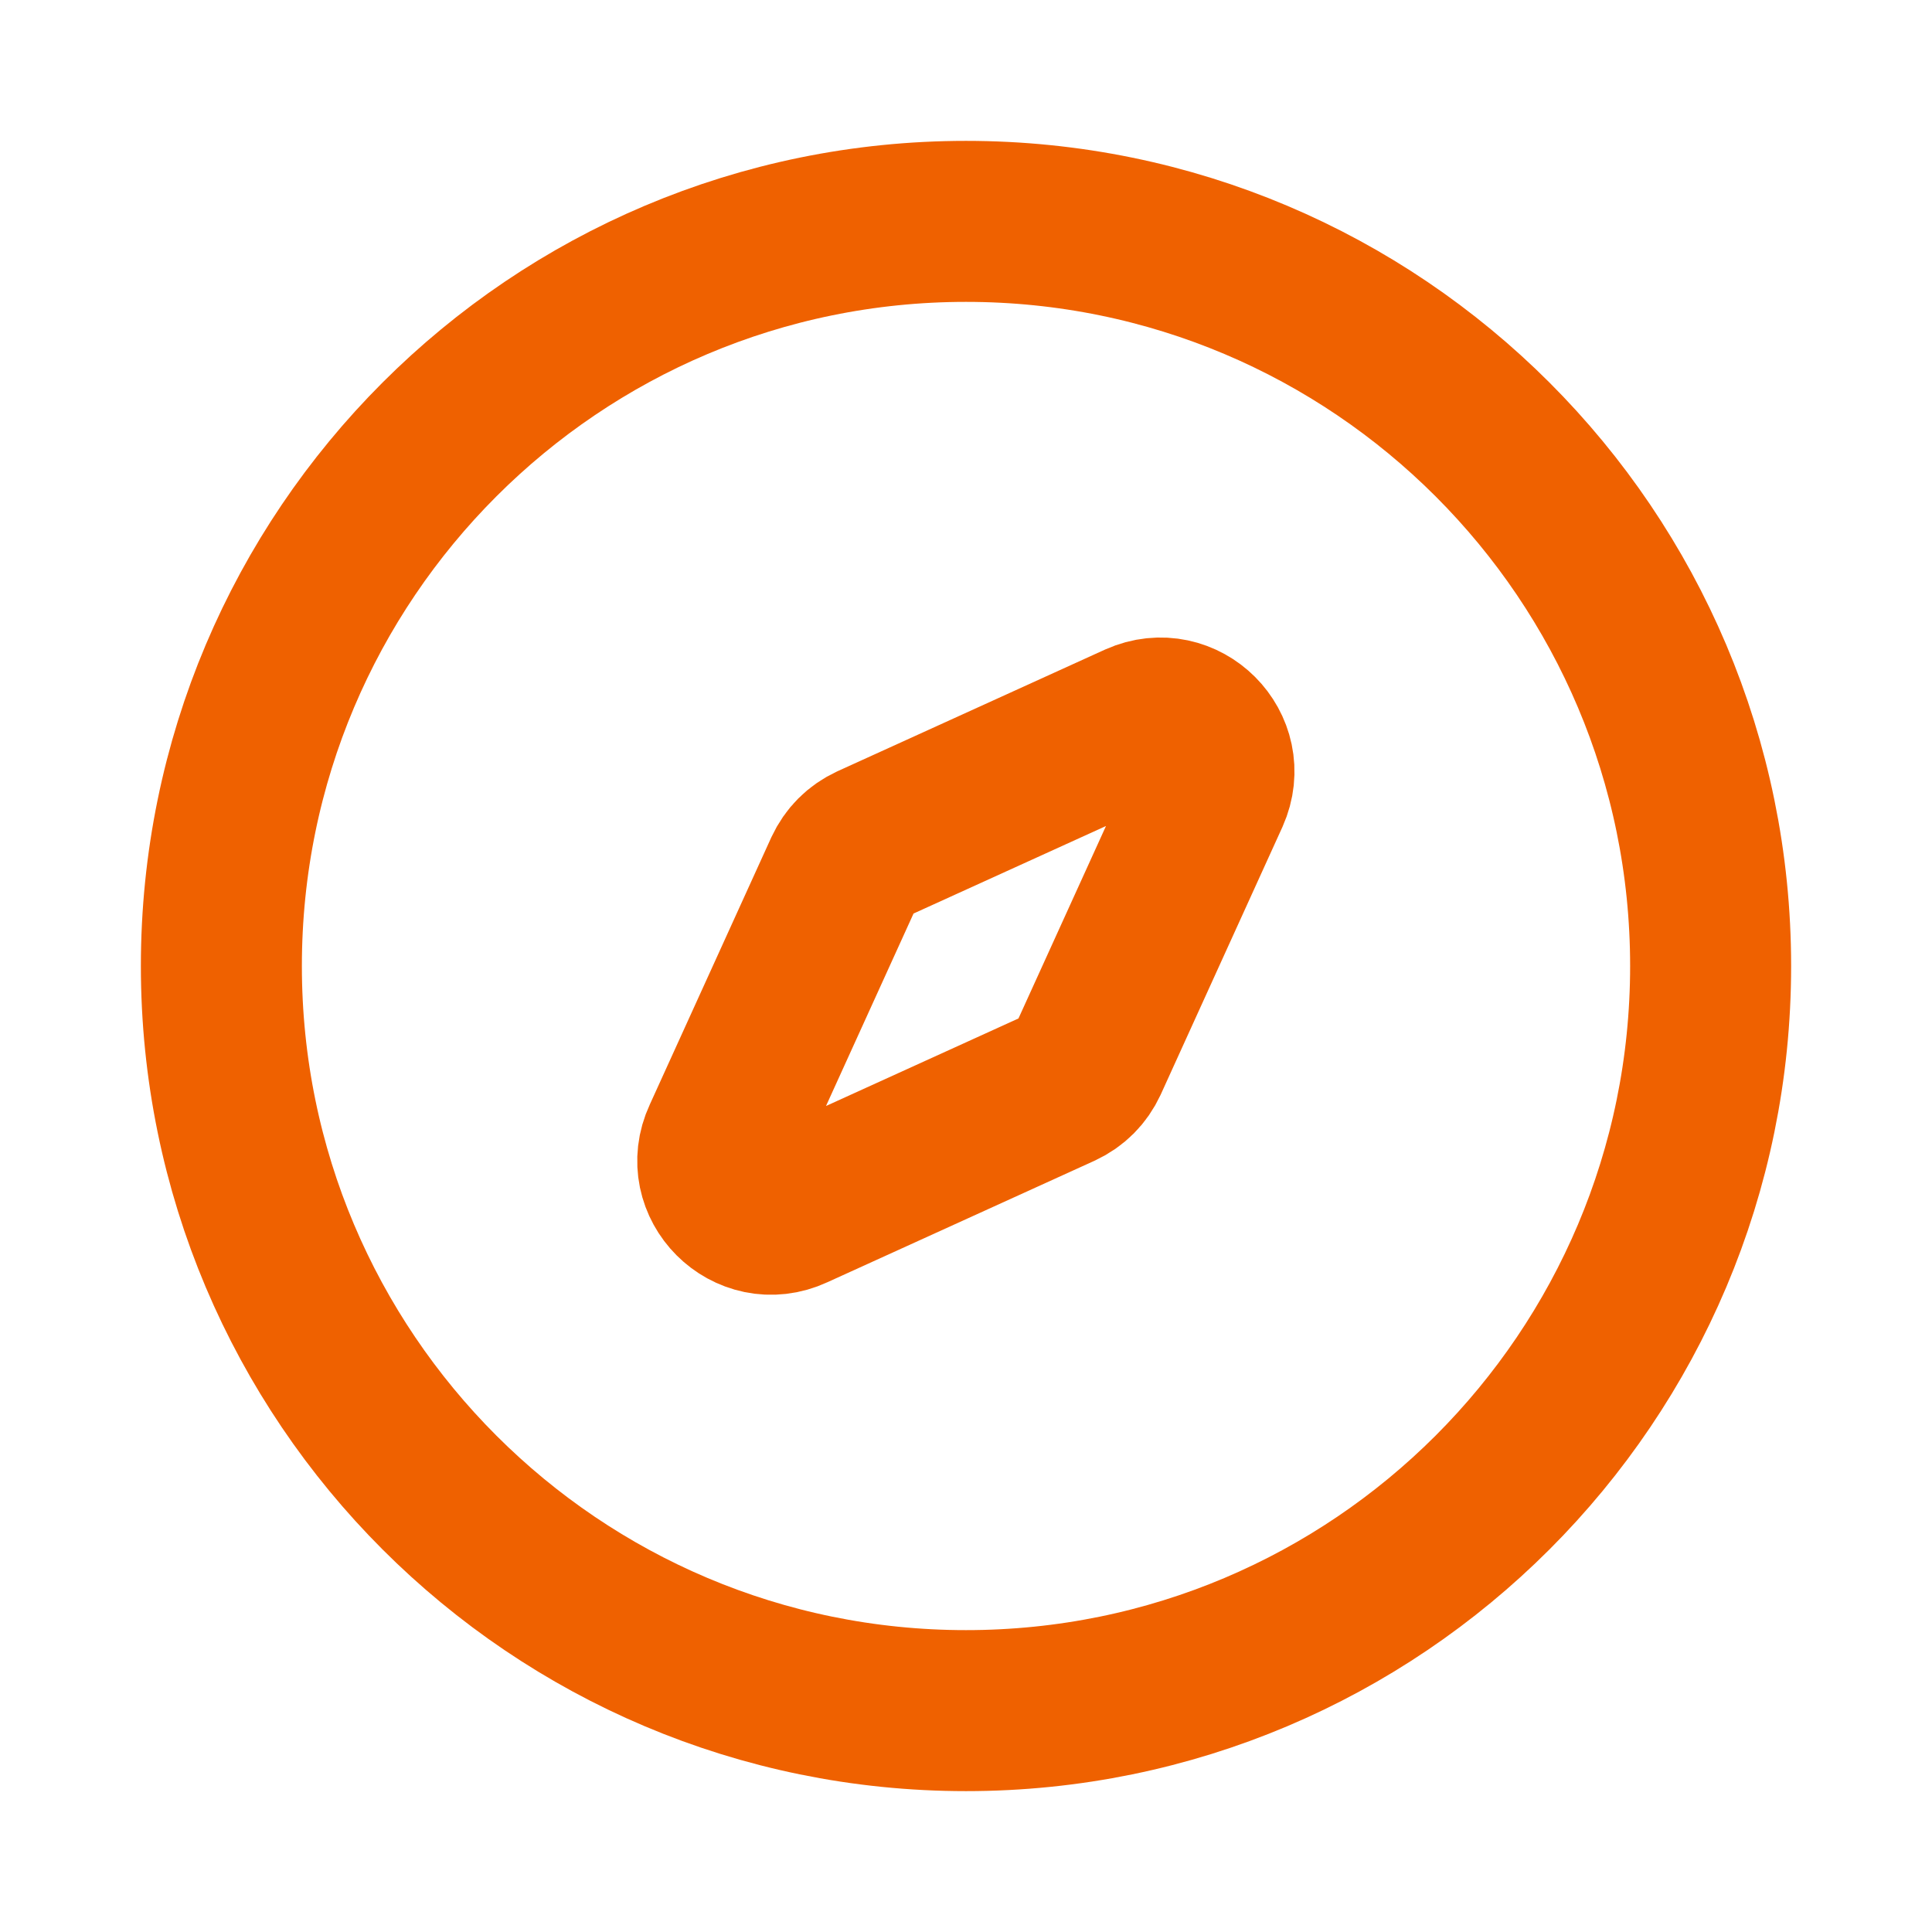 <svg width="60" height="60" viewBox="0 0 60 60" fill="none" xmlns="http://www.w3.org/2000/svg">
<path d="M30 53.125C42.772 53.125 53.125 42.772 53.125 30C53.125 17.228 42.772 6.875 30 6.875C17.228 6.875 6.875 17.228 6.875 30C6.875 42.772 17.228 53.125 30 53.125Z" stroke="#EF6100" stroke-width="5" stroke-linecap="round" stroke-linejoin="round"/>
<path d="M22.45 35.35L26.225 27.05C26.4 26.675 26.675 26.4 27.05 26.225L35.35 22.45C36.75 21.825 38.175 23.25 37.55 24.65L33.775 32.95C33.6 33.325 33.325 33.6 32.95 33.775L24.65 37.55C23.25 38.2 21.8 36.75 22.45 35.35Z" stroke="#EF6100" stroke-width="5" stroke-linecap="round" stroke-linejoin="round"/>
</svg>
